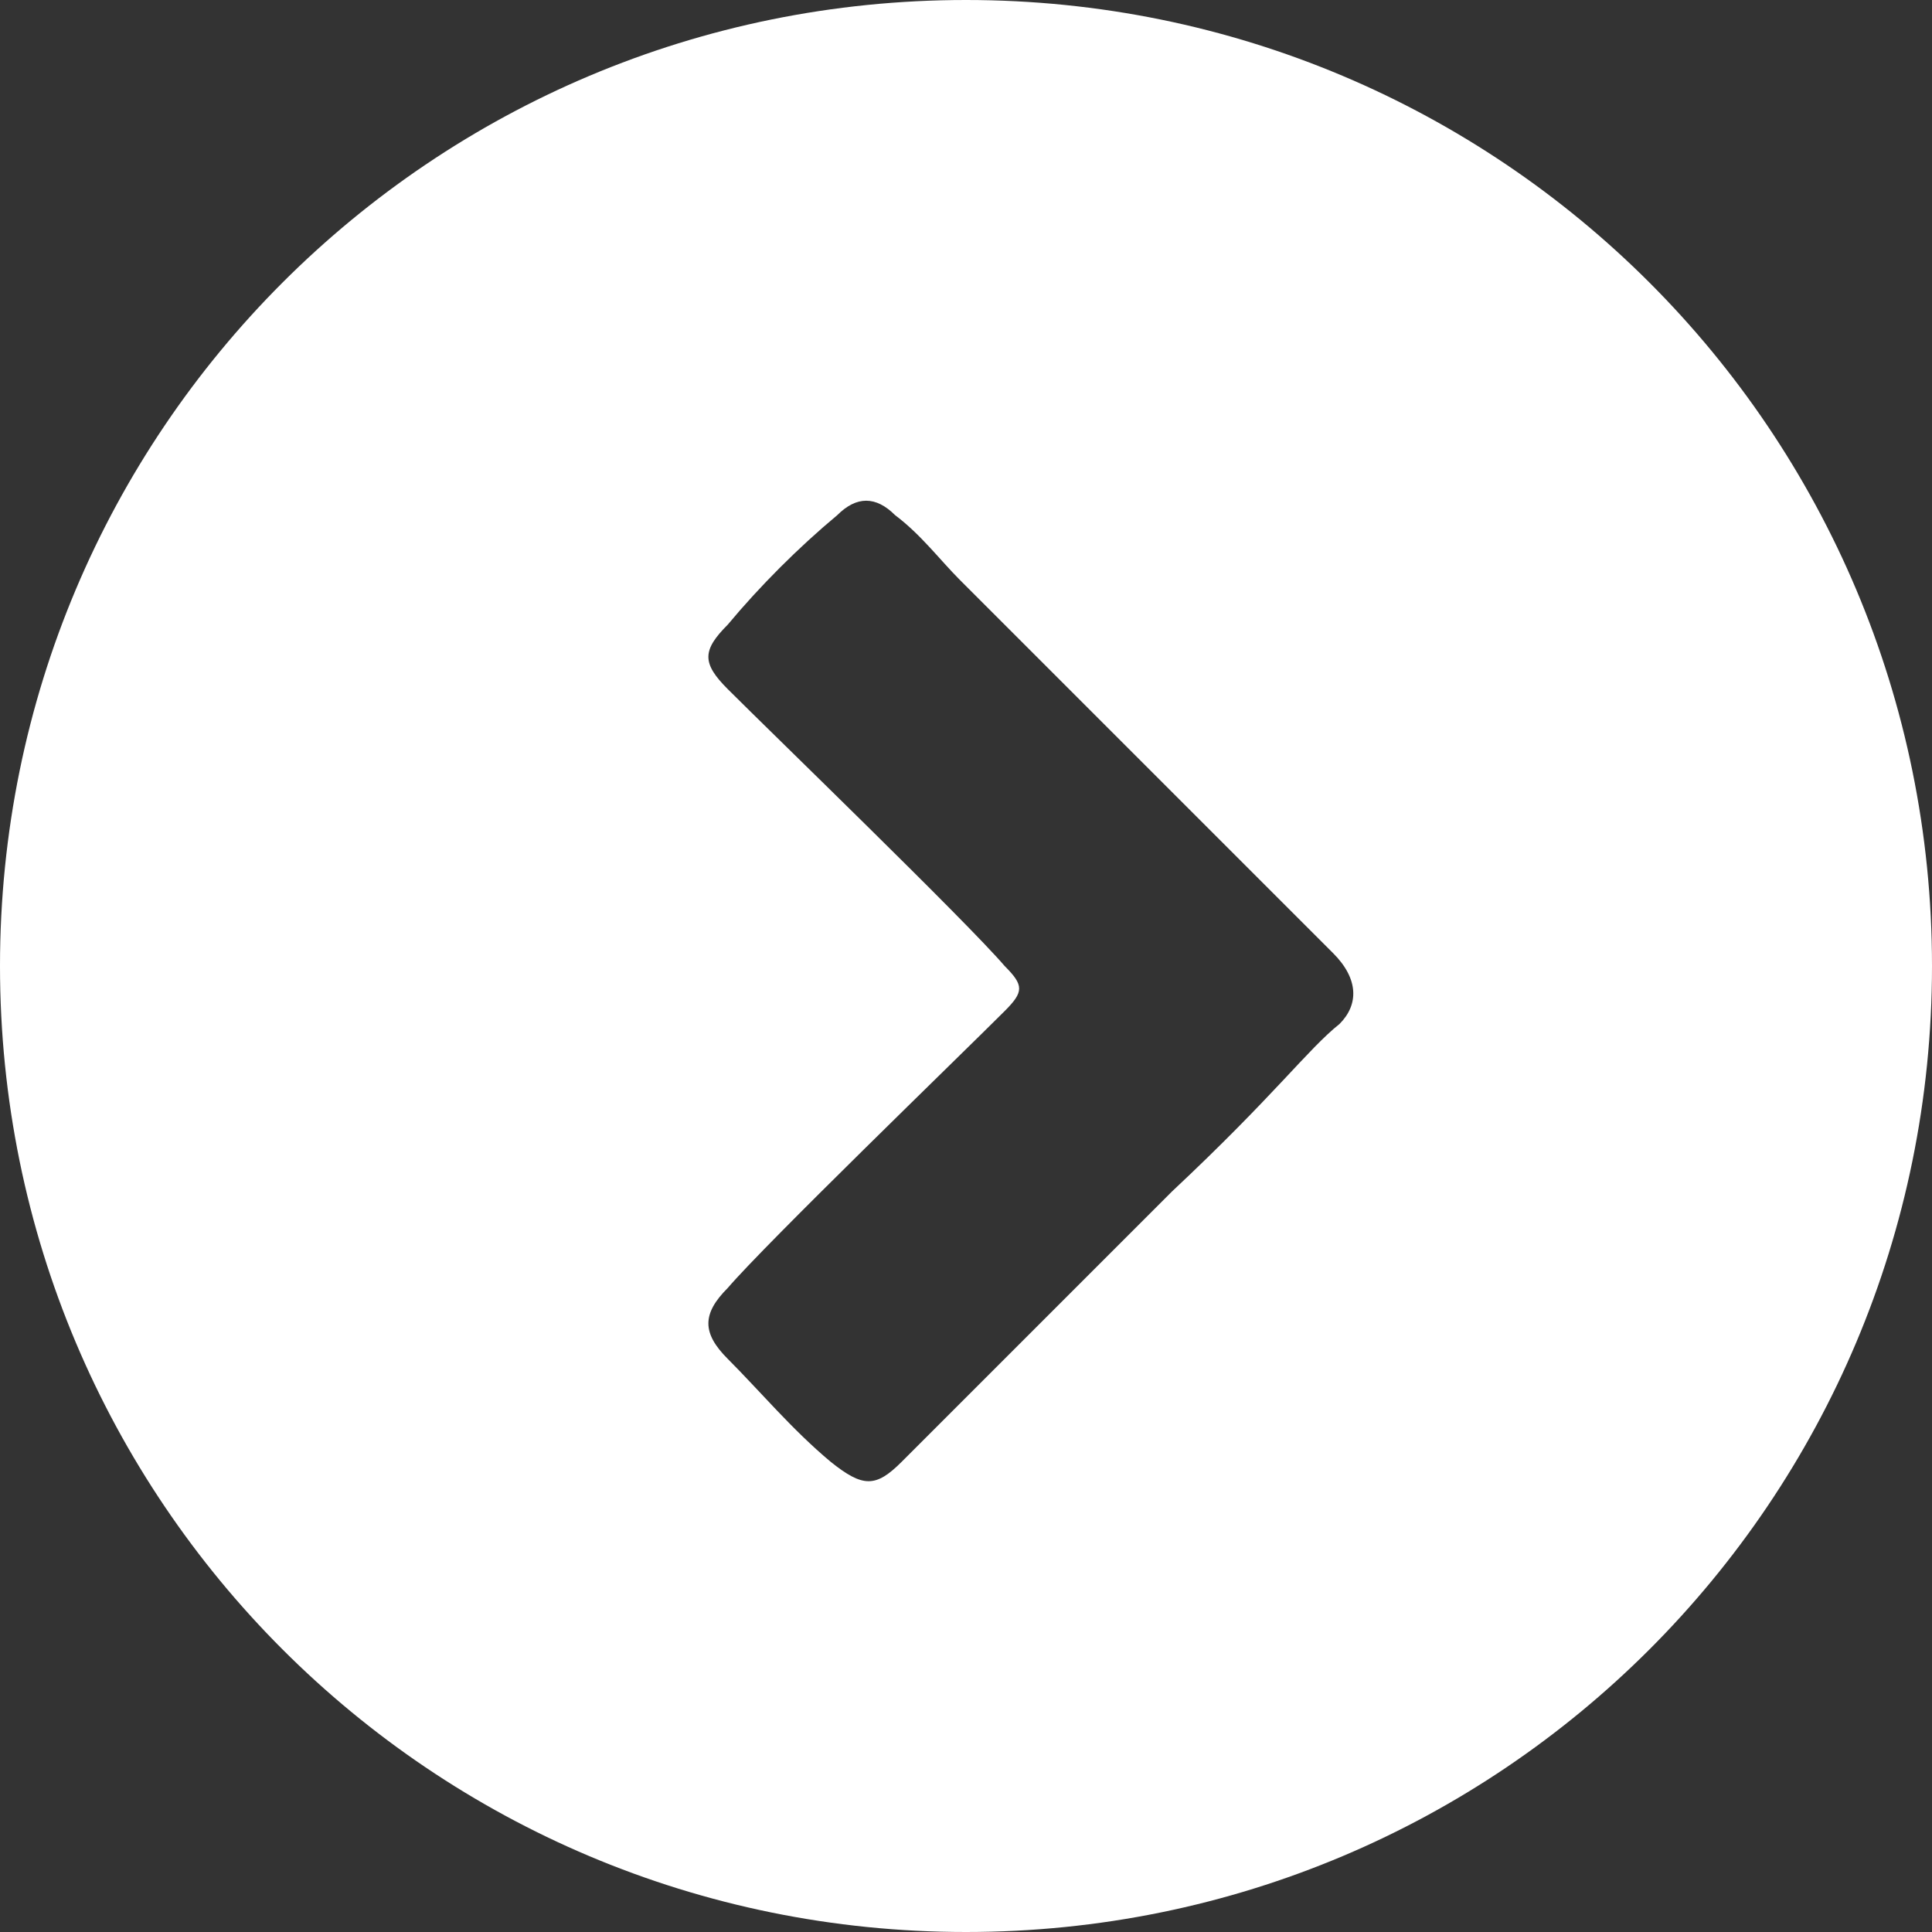 <?xml version="1.0" encoding="utf-8"?>
<!-- Generator: Adobe Illustrator 28.2.0, SVG Export Plug-In . SVG Version: 6.00 Build 0)  -->
<svg version="1.1" id="Capa_1" xmlns="http://www.w3.org/2000/svg" xmlns:xlink="http://www.w3.org/1999/xlink" x="0px" y="0px"
	 viewBox="0 0 30 30" style="enable-background:new 0 0 30 30;" xml:space="preserve">
<rect x="0" y="0" width="30" height="30" fill="#333333" stroke="none"/>
<style type="text/css">
	.st0{fill:#FFFFFF;}
</style>
<path class="st0" d="M15,0C6.7,0,0,6.7,0,15s6.7,15,15,15s15-6.7,15-15S23.3,0,15,0z M11.3,9.7C11.8,9.1,12.4,8.5,13,8
	c0.3-0.3,0.6-0.3,0.9,0c0.4,0.3,0.7,0.7,1,1s3,3,3.4,3.4c0.2,0.2,1.4,1.4,2.4,2.4c0.4,0.4,0.4,0.8,0.1,1.1c-0.5,0.4-1,1.1-2.6,2.6
	c-0.6,0.6-3.6,3.6-4.2,4.2c-0.4,0.4-0.6,0.4-1.1,0c-0.6-0.5-1.1-1.1-1.6-1.6c-0.4-0.4-0.4-0.7,0-1.1c0.6-0.7,3.6-3.6,4.3-4.3
	c0.3-0.3,0.3-0.4,0-0.7c-0.6-0.7-3.6-3.6-4.3-4.3C10.9,10.3,10.9,10.1,11.3,9.7"/>
</svg>
